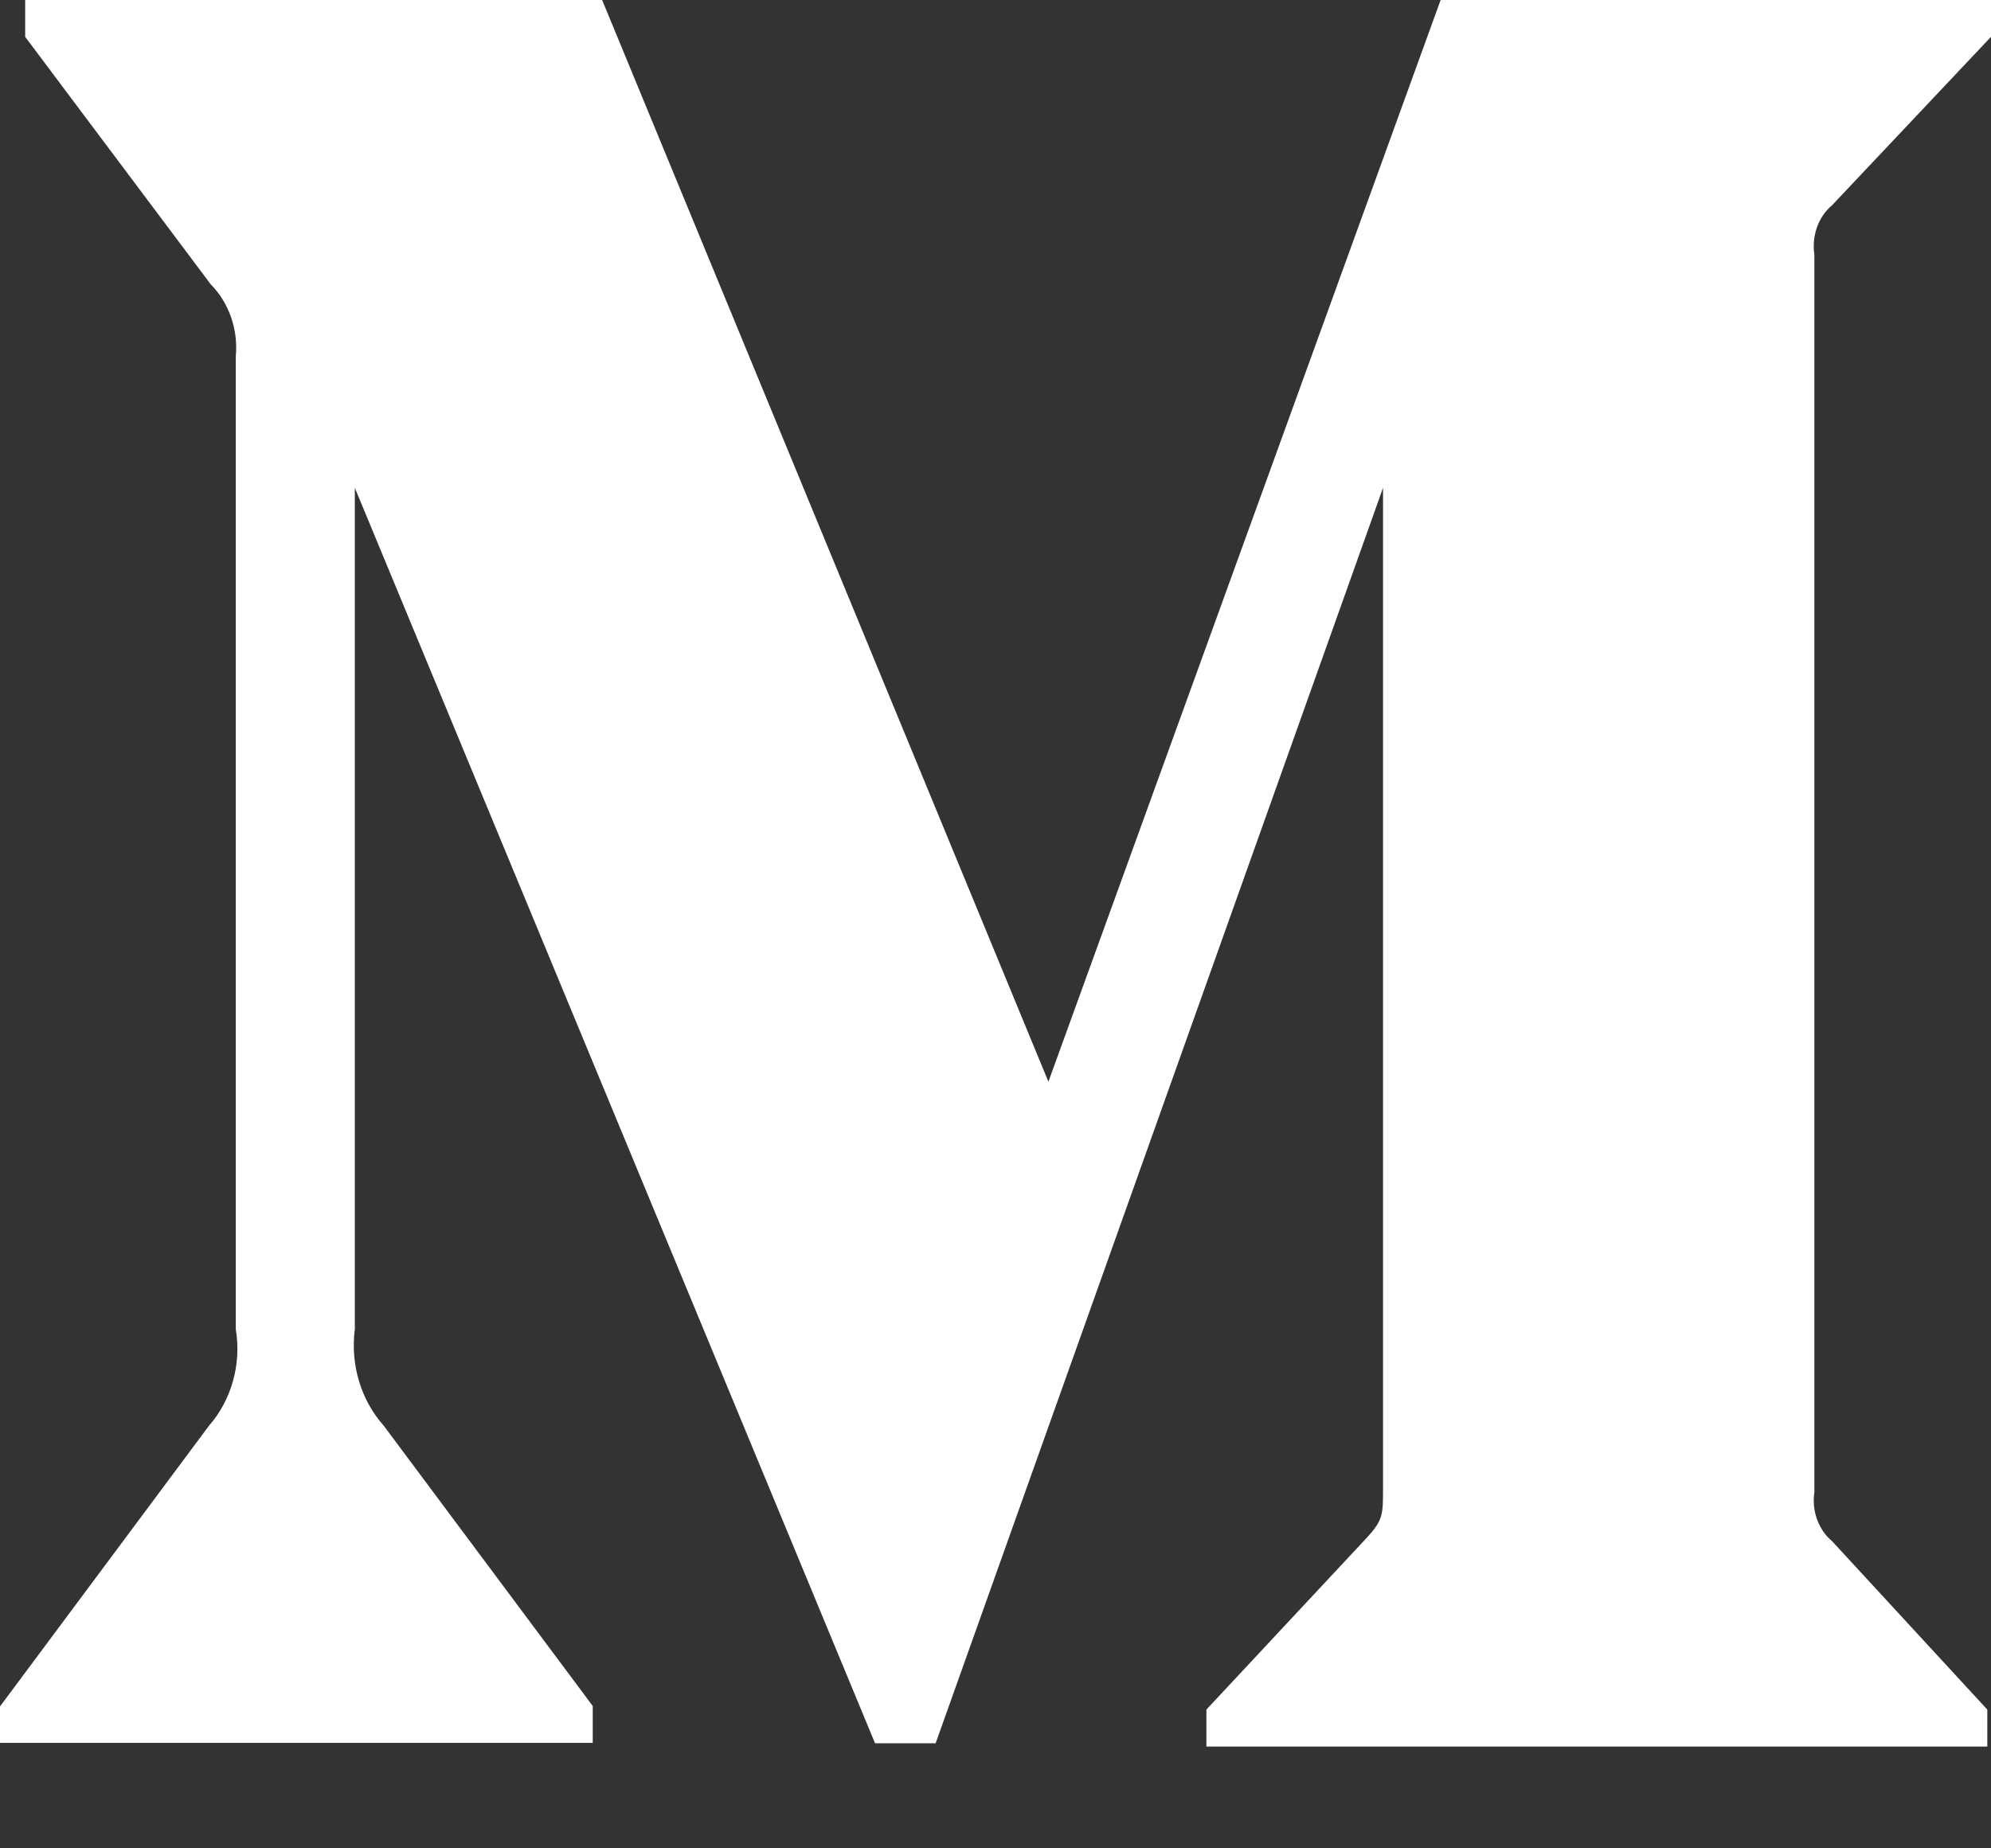 <svg width="14" height="13" viewBox="0 0 14 13" fill="none" xmlns="http://www.w3.org/2000/svg">
<rect x="0" y="0" width="14" height="13" fill="#333333" stroke="none"/>
<path d="M1.658 2.506C1.676 2.317 1.609 2.128 1.482 2L0.177 0.259V0H4.234L7.372 7.608L10.13 0H14V0.259L12.883 1.443C12.787 1.523 12.738 1.658 12.758 1.789V10.495C12.738 10.626 12.787 10.76 12.883 10.84L13.974 12.024V12.284H8.483V12.024L9.615 10.811C9.725 10.69 9.725 10.651 9.725 10.466V3.431L6.579 12.261H6.153L2.495 3.431V9.349C2.463 9.598 2.538 9.848 2.698 10.027L4.168 11.999V12.258H0V12.002L1.47 10.027C1.627 9.848 1.699 9.595 1.658 9.349V2.506Z" fill="white"/>
</svg>
